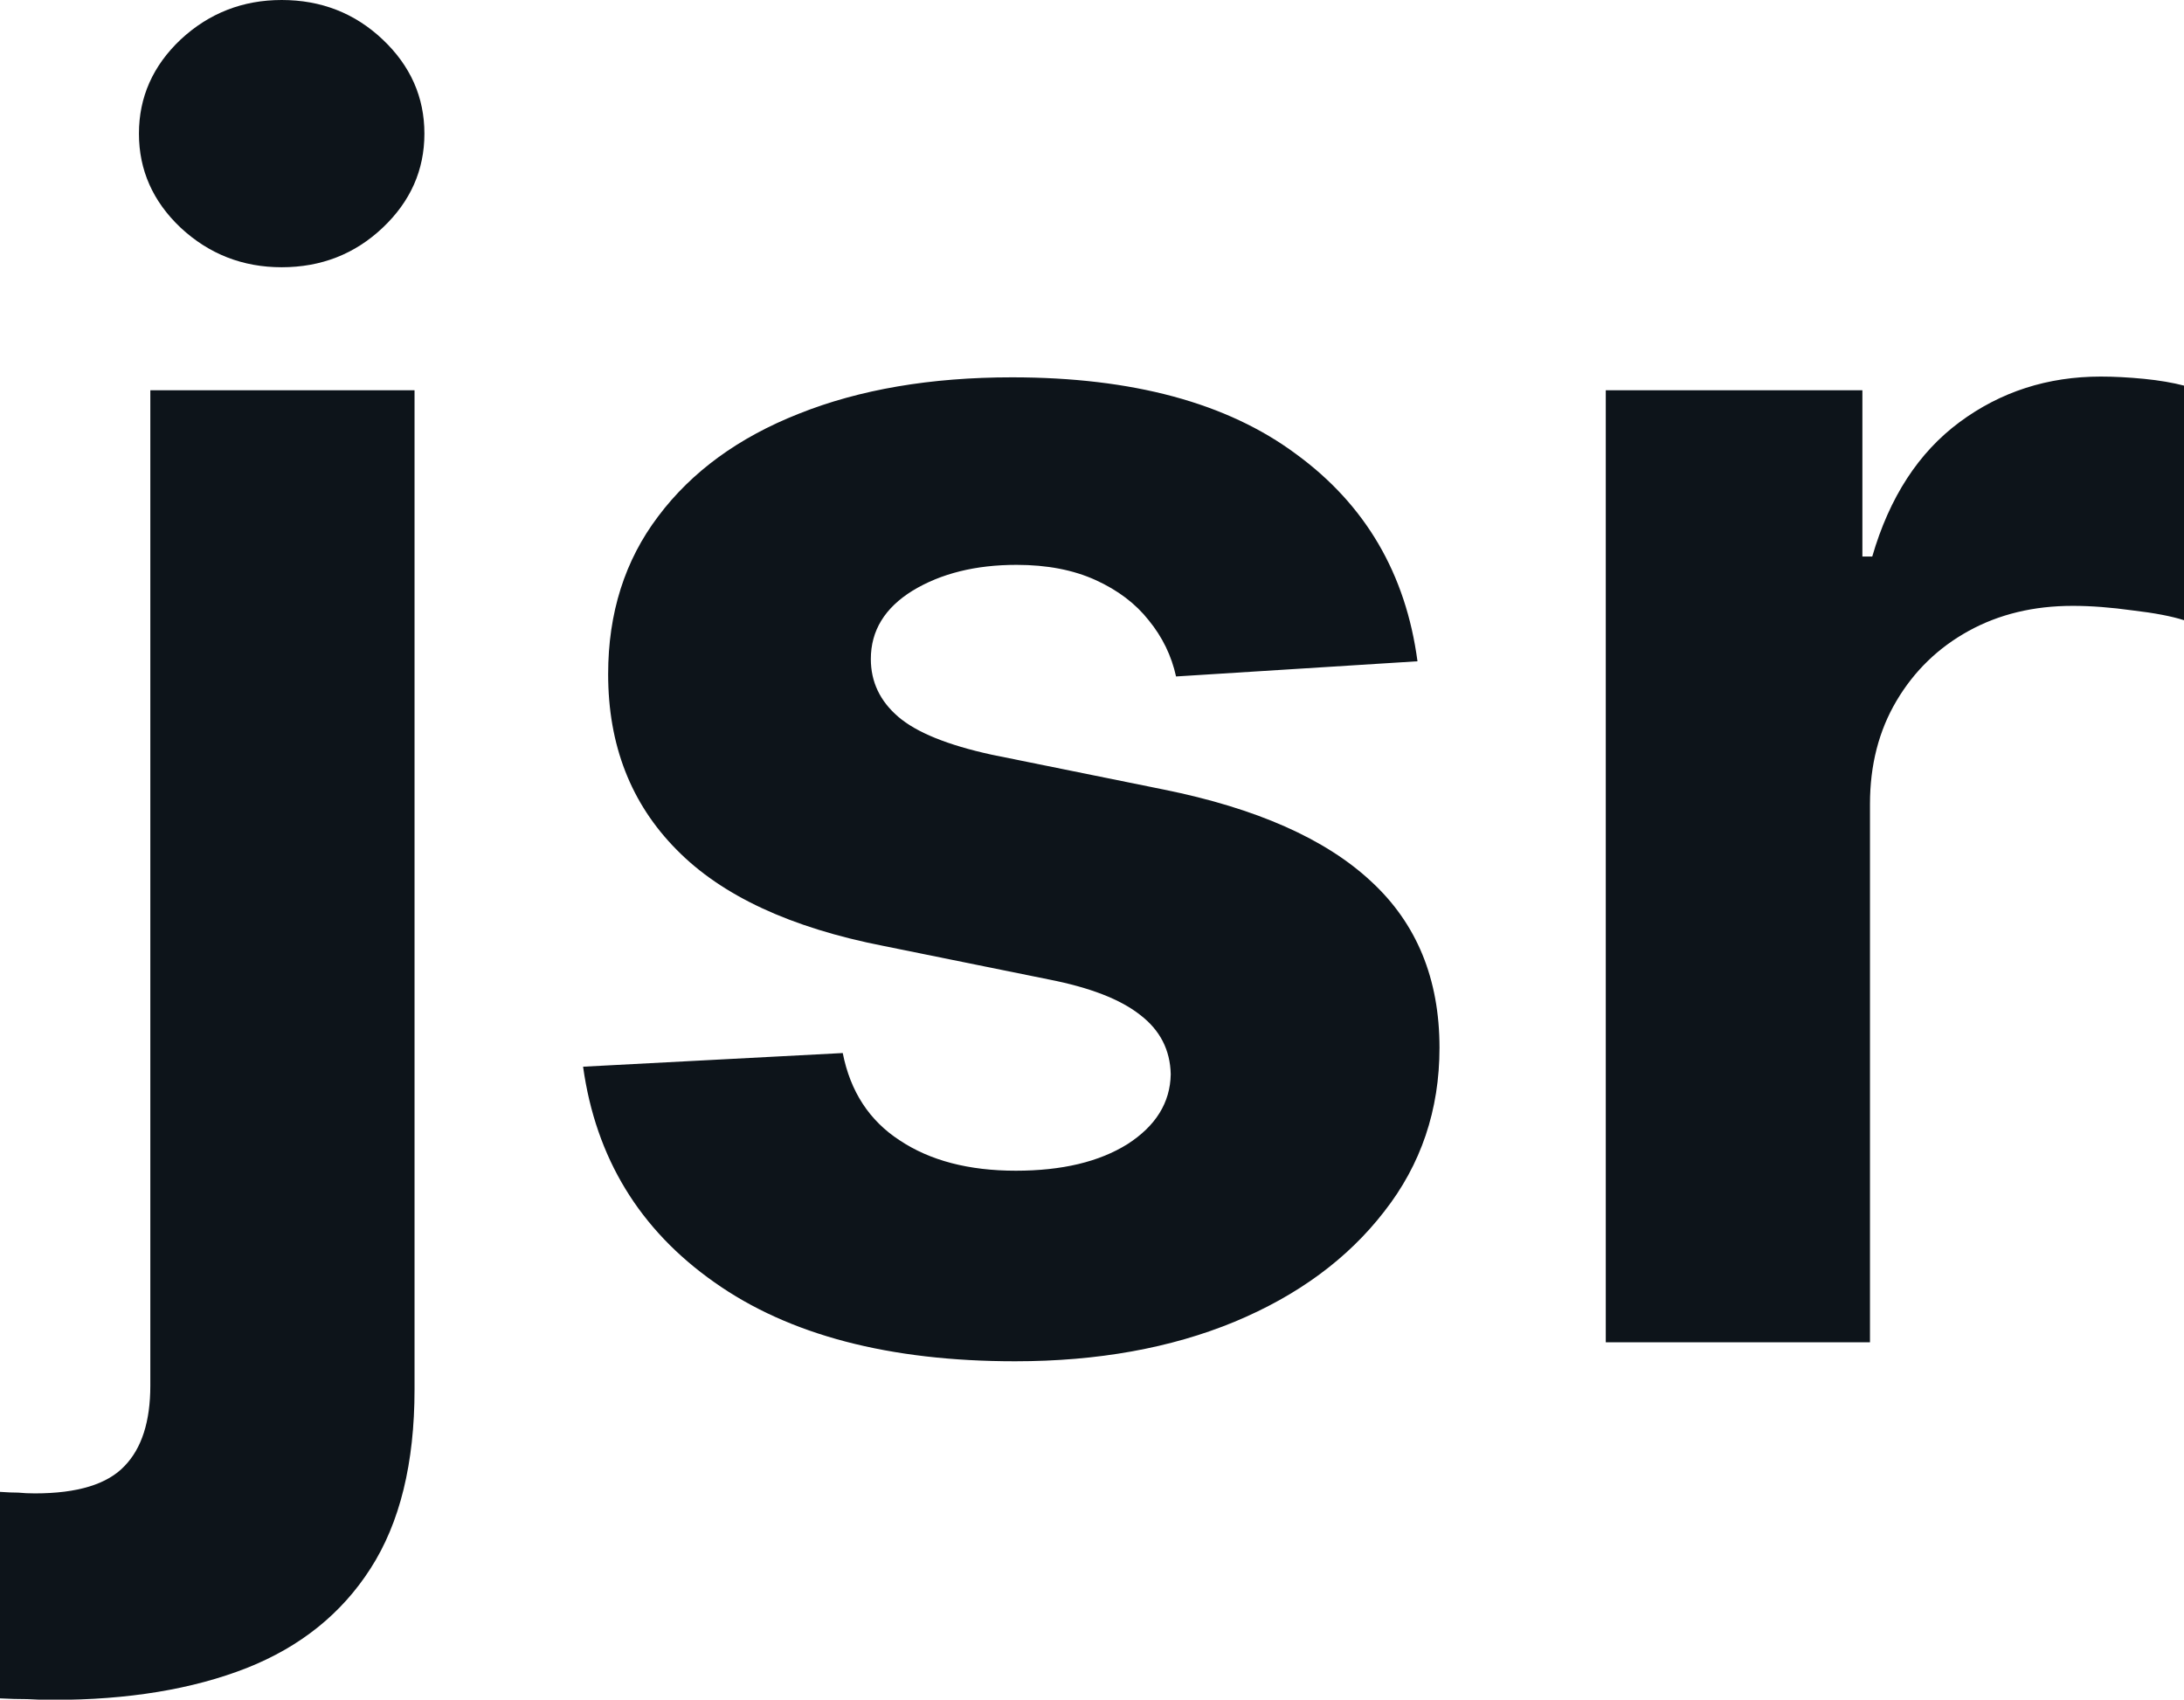 <svg fill="#0d141a" viewBox="0 0 28.766 22.387" height="100%" width="100%" xmlns="http://www.w3.org/2000/svg"><path preserveAspectRatio="none" d="M1.98 18.25L1.98 5.14L5.46 5.14L5.46 18.30Q5.46 19.76 4.88 20.66Q4.31 21.55 3.25 21.97Q2.18 22.39 0.70 22.39L0.70 22.39Q0.52 22.39 0.36 22.38Q0.19 22.38 0 22.37L0 22.37L0 19.65Q0.14 19.66 0.24 19.66Q0.34 19.67 0.46 19.67L0.46 19.67Q1.30 19.67 1.64 19.31Q1.98 18.96 1.98 18.25L1.98 18.25ZM3.71 3.52L3.71 3.52Q2.94 3.52 2.38 3.00Q1.83 2.48 1.83 1.76L1.83 1.76Q1.83 1.04 2.38 0.52Q2.94 0 3.71 0L3.71 0Q4.49 0 5.04 0.52Q5.59 1.04 5.59 1.76L5.59 1.76Q5.59 2.48 5.04 3.00Q4.49 3.52 3.71 3.52ZM18.67 8.71L18.67 8.71L15.49 8.91Q15.40 8.50 15.13 8.17Q14.87 7.84 14.43 7.64Q13.99 7.44 13.39 7.44L13.39 7.44Q12.58 7.44 12.02 7.78Q11.47 8.12 11.47 8.68L11.47 8.68Q11.47 9.13 11.83 9.44Q12.19 9.75 13.06 9.94L13.06 9.94L15.33 10.40Q17.16 10.77 18.06 11.61Q18.96 12.44 18.96 13.80L18.96 13.80Q18.96 15.03 18.23 15.96Q17.51 16.89 16.26 17.41Q15.00 17.93 13.37 17.93L13.37 17.93Q10.88 17.93 9.41 16.89Q7.93 15.85 7.68 14.05L7.68 14.05L11.10 13.87Q11.25 14.63 11.85 15.02Q12.45 15.42 13.38 15.42L13.38 15.42Q14.29 15.42 14.85 15.07Q15.41 14.71 15.42 14.15L15.42 14.15Q15.41 13.67 15.02 13.37Q14.63 13.06 13.81 12.90L13.81 12.90L11.64 12.46Q9.80 12.10 8.91 11.19Q8.01 10.28 8.01 8.88L8.01 8.88Q8.01 7.67 8.67 6.80Q9.33 5.92 10.52 5.45Q11.72 4.97 13.33 4.97L13.33 4.97Q15.71 4.97 17.07 5.98Q18.44 6.98 18.67 8.71ZM24.63 17.68L21.15 17.68L21.15 5.14L24.53 5.14L24.53 7.33L24.66 7.33Q25.00 6.16 25.81 5.56Q26.62 4.96 27.67 4.96L27.67 4.96Q27.93 4.96 28.24 4.99Q28.54 5.02 28.77 5.08L28.77 5.08L28.77 8.17Q28.52 8.09 28.09 8.04Q27.66 7.98 27.30 7.98L27.30 7.98Q26.53 7.98 25.93 8.31Q25.33 8.64 24.98 9.23Q24.63 9.82 24.63 10.59L24.63 10.59L24.63 17.68Z"></path></svg>